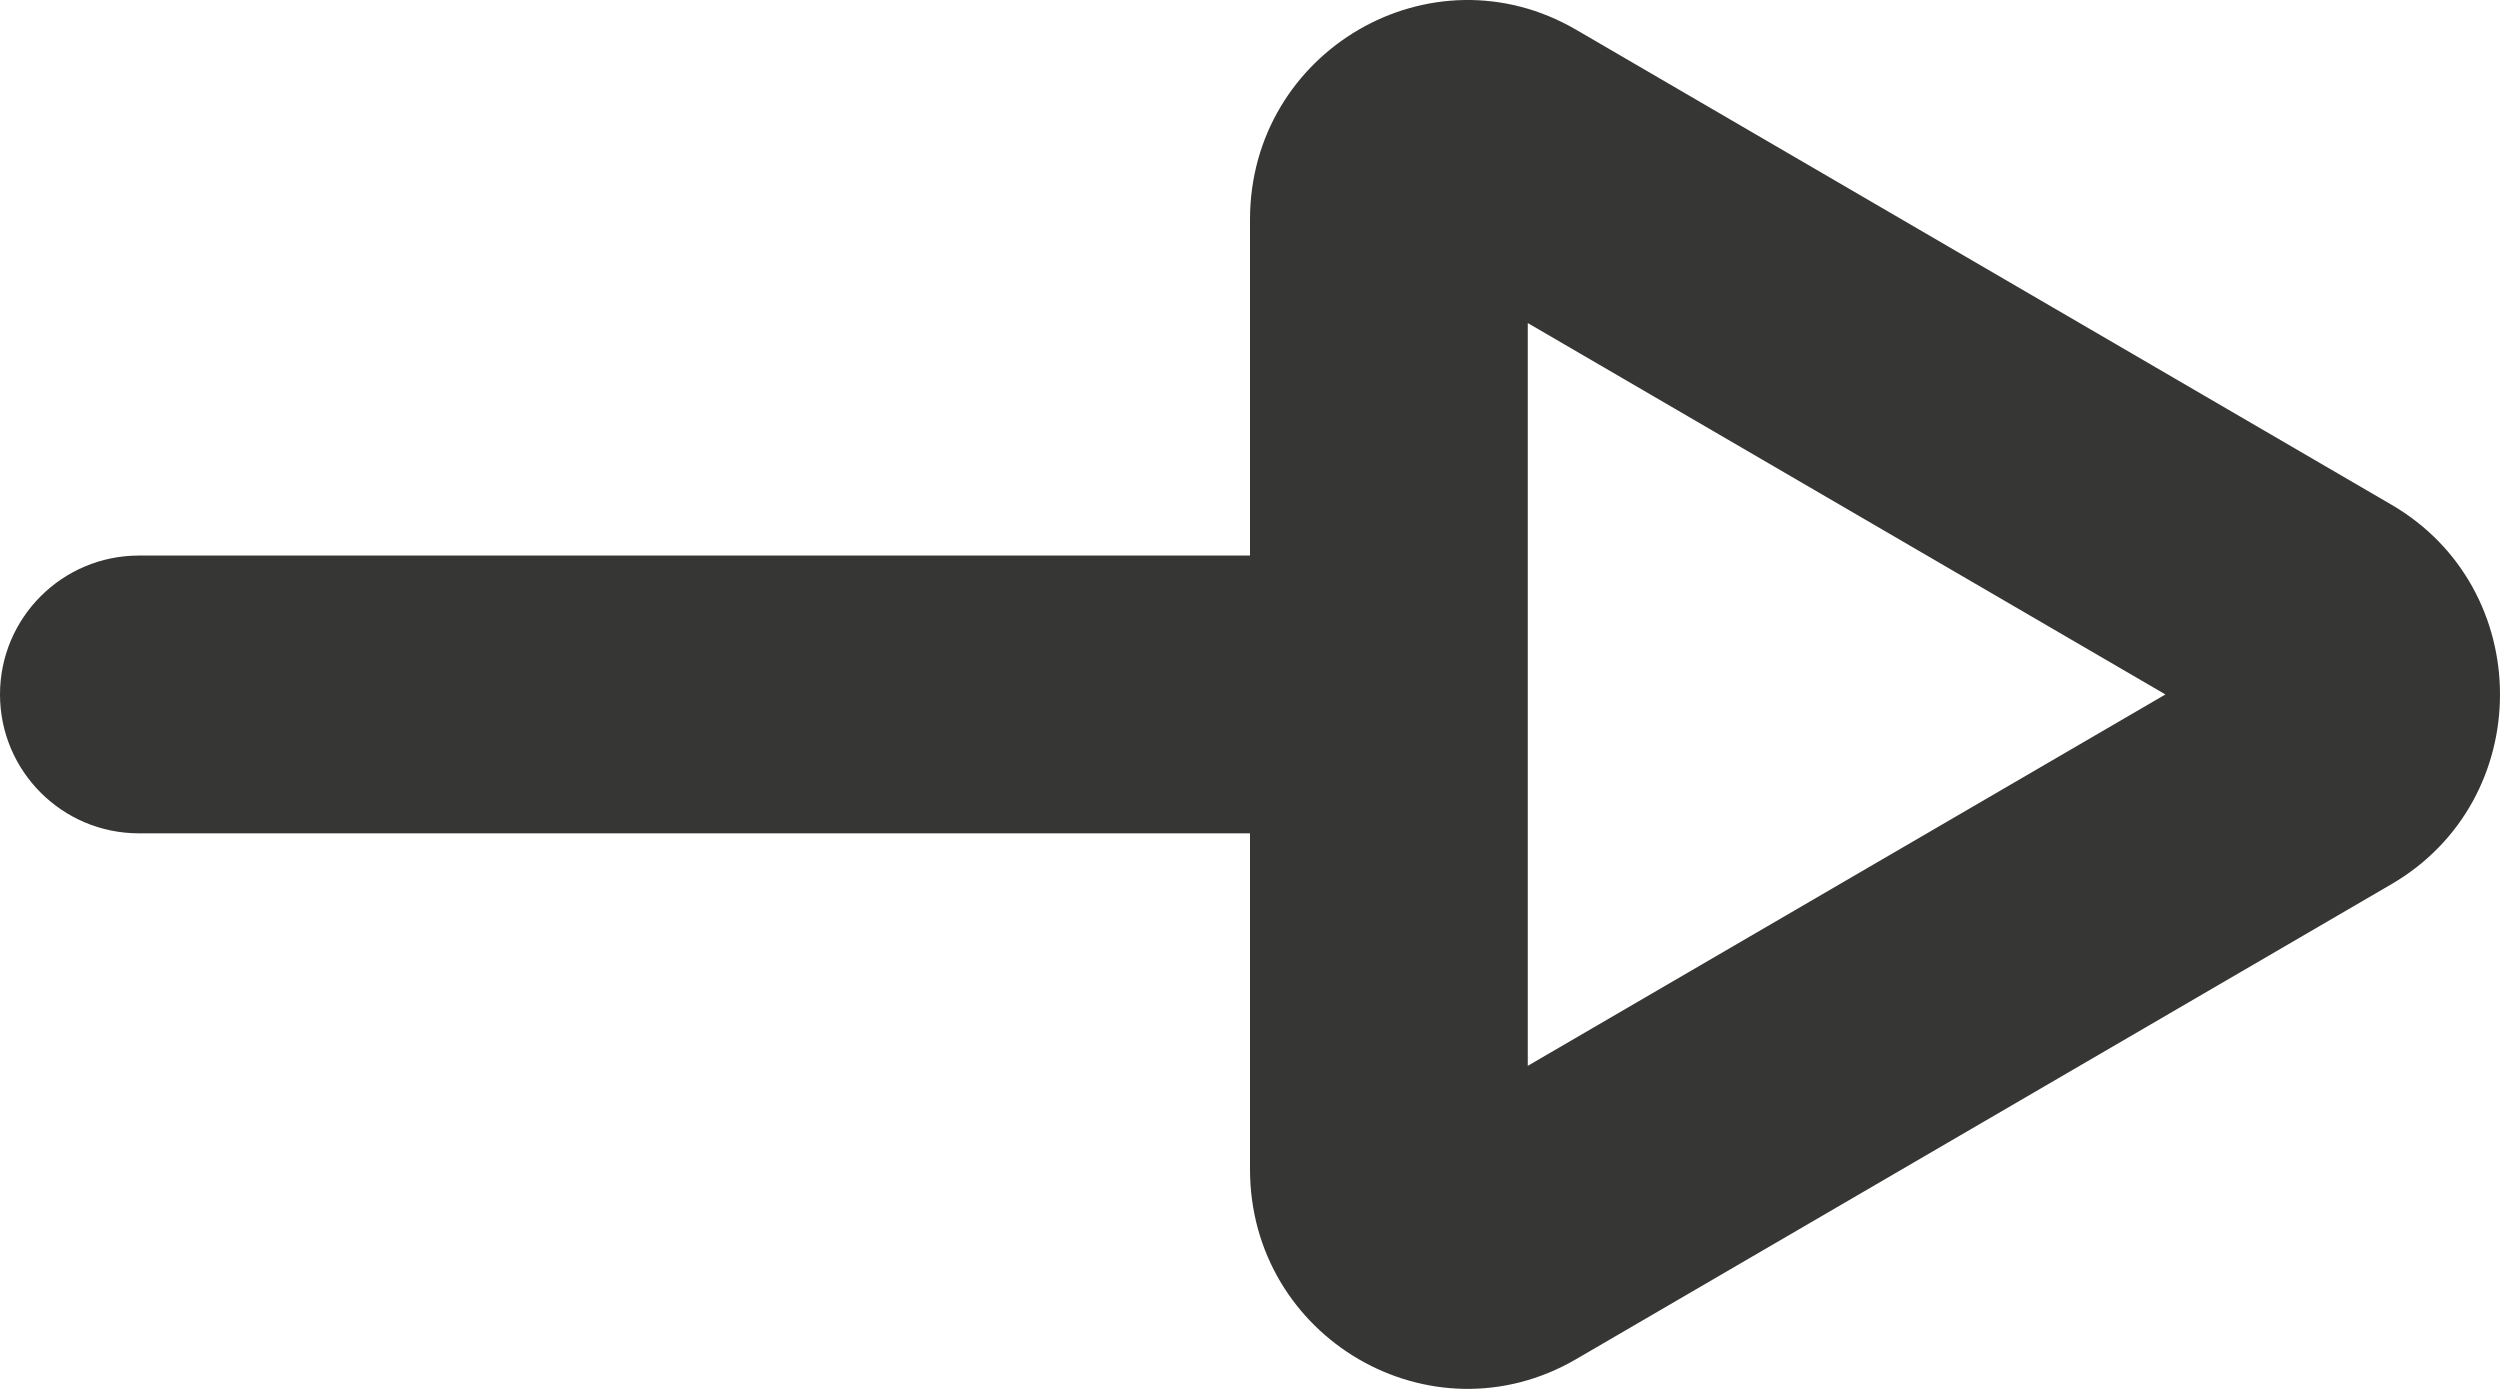 <?xml version="1.0" encoding="UTF-8"?> <svg xmlns="http://www.w3.org/2000/svg" width="18" height="10" viewBox="0 0 18 10" fill="none"> <g id="Group 324"> <g id="Group 1096"> <path id="Polygon 1 (Stroke)" fill-rule="evenodd" clip-rule="evenodd" d="M15.591 5L11 2.326L11 7.674L15.591 5ZM17.217 6.367C18.261 5.76 18.261 4.24 17.217 3.633L11.348 0.214C10.304 -0.394 9 0.366 9 1.581V8.419C9 9.634 10.304 10.394 11.348 9.786L17.217 6.367Z" fill="#363635"></path> <path id="Rectangle 19" d="M0 5C0 4.448 0.448 4 1 4H9C9.552 4 10 4.448 10 5C10 5.552 9.552 6 9 6H1C0.448 6 0 5.552 0 5Z" fill="#363635"></path> </g> </g> </svg> 